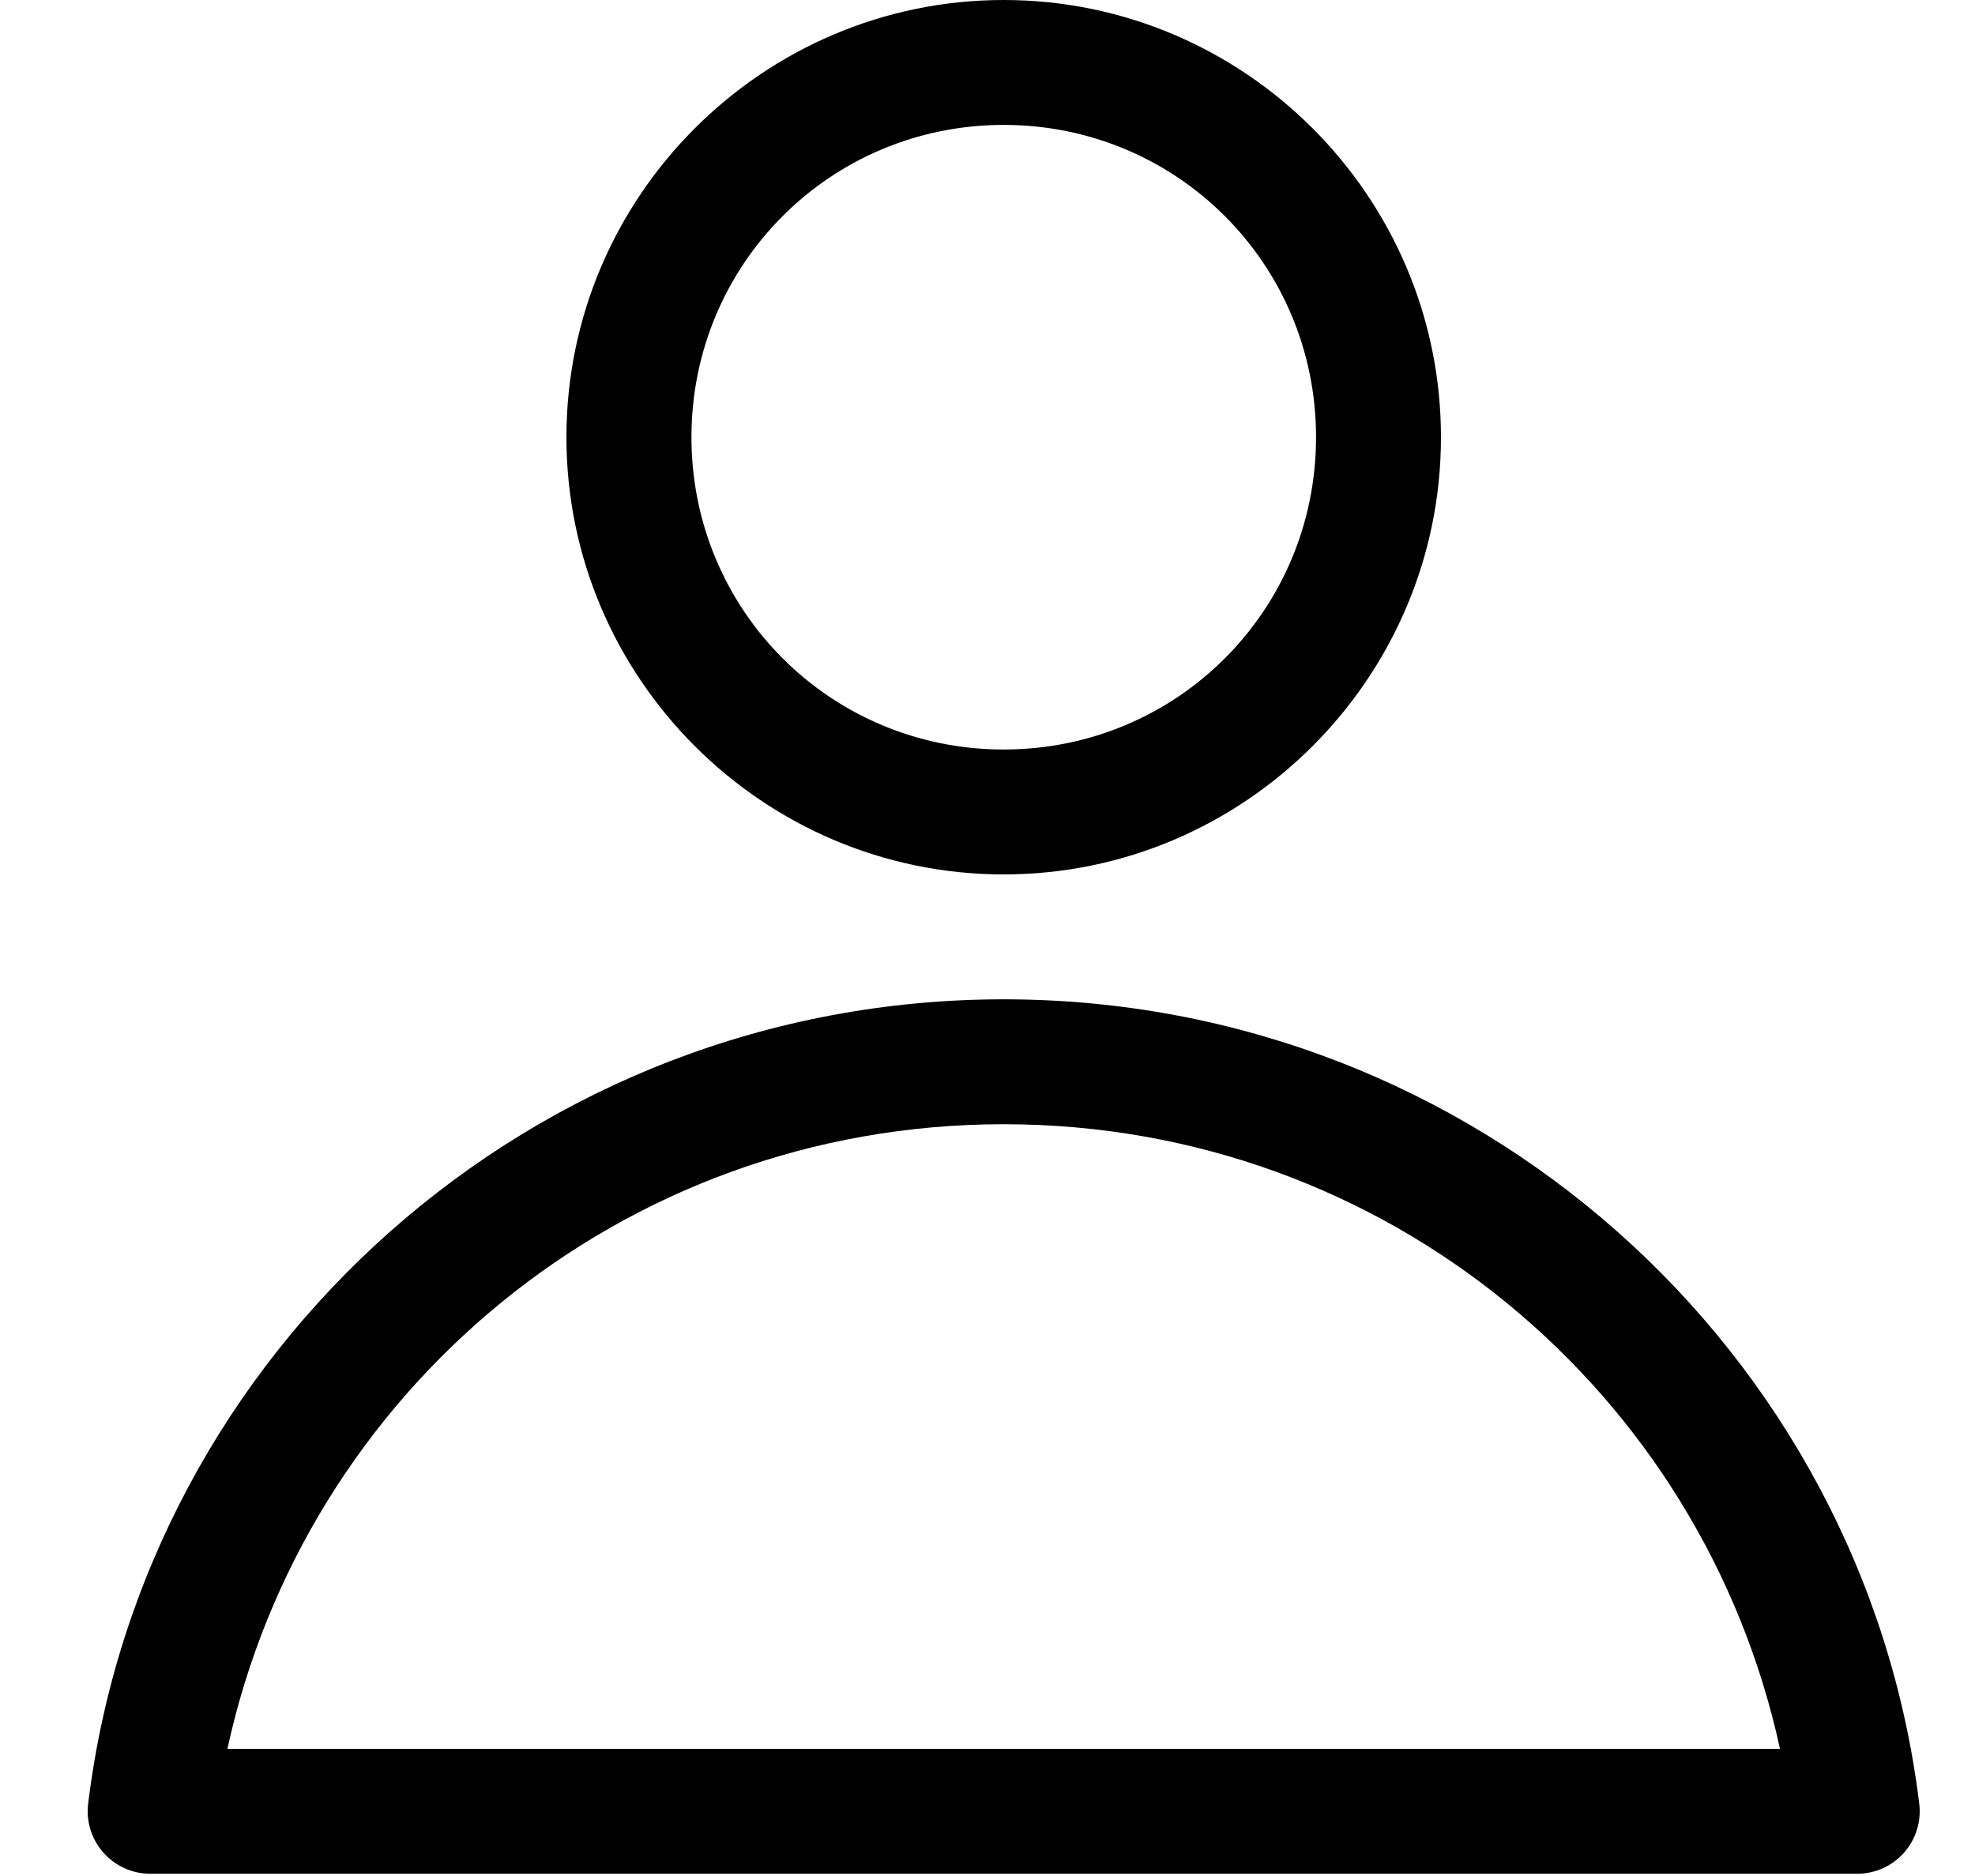 <svg width="20" height="19" viewBox="0 0 20 19" fill="none" xmlns="http://www.w3.org/2000/svg">
<path d="M10.164 0C7.726 0 5.736 1.99 5.736 4.428C5.736 6.866 7.726 8.856 10.164 8.856C12.602 8.856 14.592 6.866 14.592 4.428C14.592 1.99 12.602 0 10.164 0ZM10.164 1.265C11.919 1.265 13.327 2.674 13.327 4.428C13.327 6.182 11.919 7.591 10.164 7.591C8.41 7.591 7.002 6.182 7.002 4.428C7.002 2.674 8.41 1.265 10.164 1.265ZM10.164 10.121C5.399 10.121 1.456 13.674 0.893 18.265C0.87 18.445 0.926 18.626 1.046 18.762C1.166 18.898 1.338 18.977 1.519 18.977H18.809C18.991 18.977 19.163 18.898 19.283 18.762C19.402 18.626 19.458 18.445 19.435 18.265C18.872 13.674 14.93 10.121 10.164 10.121H10.164ZM10.164 11.386C14.048 11.386 17.242 14.103 18.025 17.712H2.303C3.087 14.103 6.281 11.386 10.164 11.386H10.164Z" fill="black"/>
</svg>
